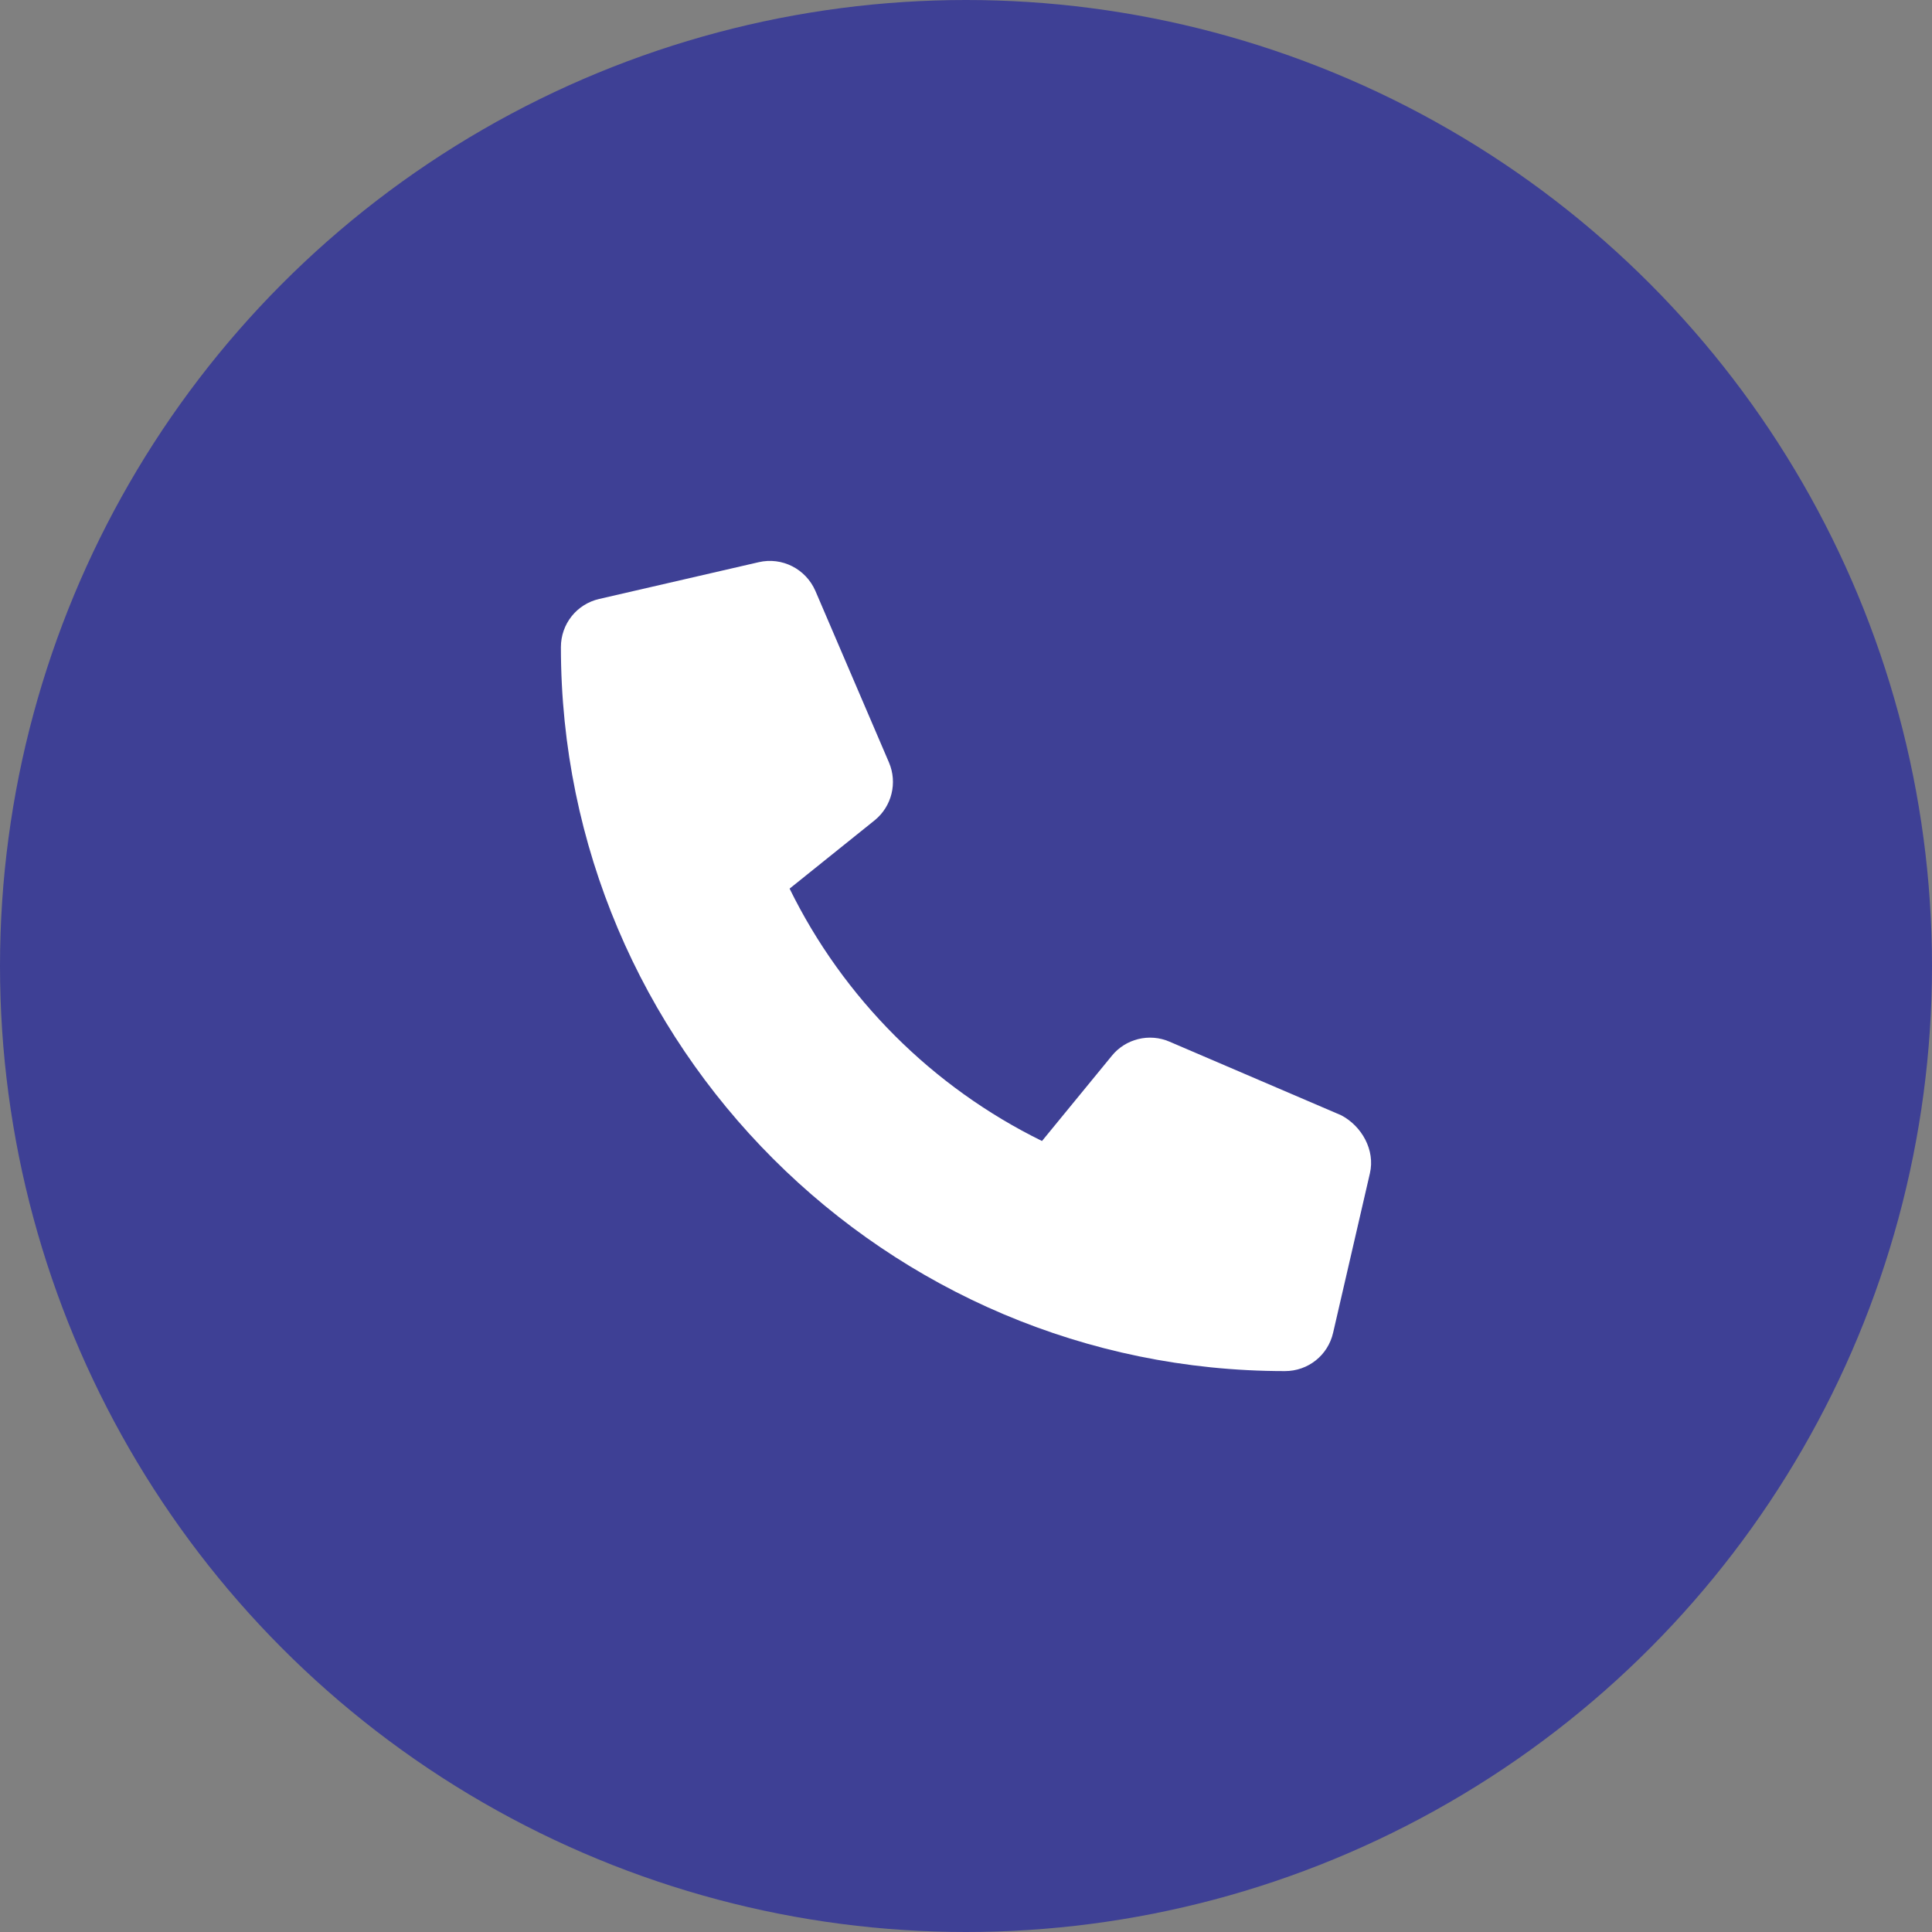 <svg width="62" height="62" viewBox="0 0 62 62" fill="none" xmlns="http://www.w3.org/2000/svg">
<rect x="0" y="0" width="62" height="62" fill="#808080" stroke="none"/>
<circle cx="31" cy="31" r="31" fill="#3E4095"/>
<path d="M43.962 37.652L42.781 42.77C42.615 43.494 41.979 44 41.234 44C28.421 43.999 18 33.579 18 20.768C18 20.023 18.506 19.387 19.23 19.221L24.349 18.041C25.095 17.868 25.857 18.255 26.166 18.961L28.529 24.471C28.805 25.119 28.619 25.876 28.073 26.321L25.339 28.517C27.064 32.032 29.922 34.889 33.439 36.616L35.678 33.884C36.119 33.337 36.881 33.147 37.53 33.428L43.04 35.79C43.703 36.138 44.135 36.91 43.962 37.652Z" fill="white"/>
</svg>
